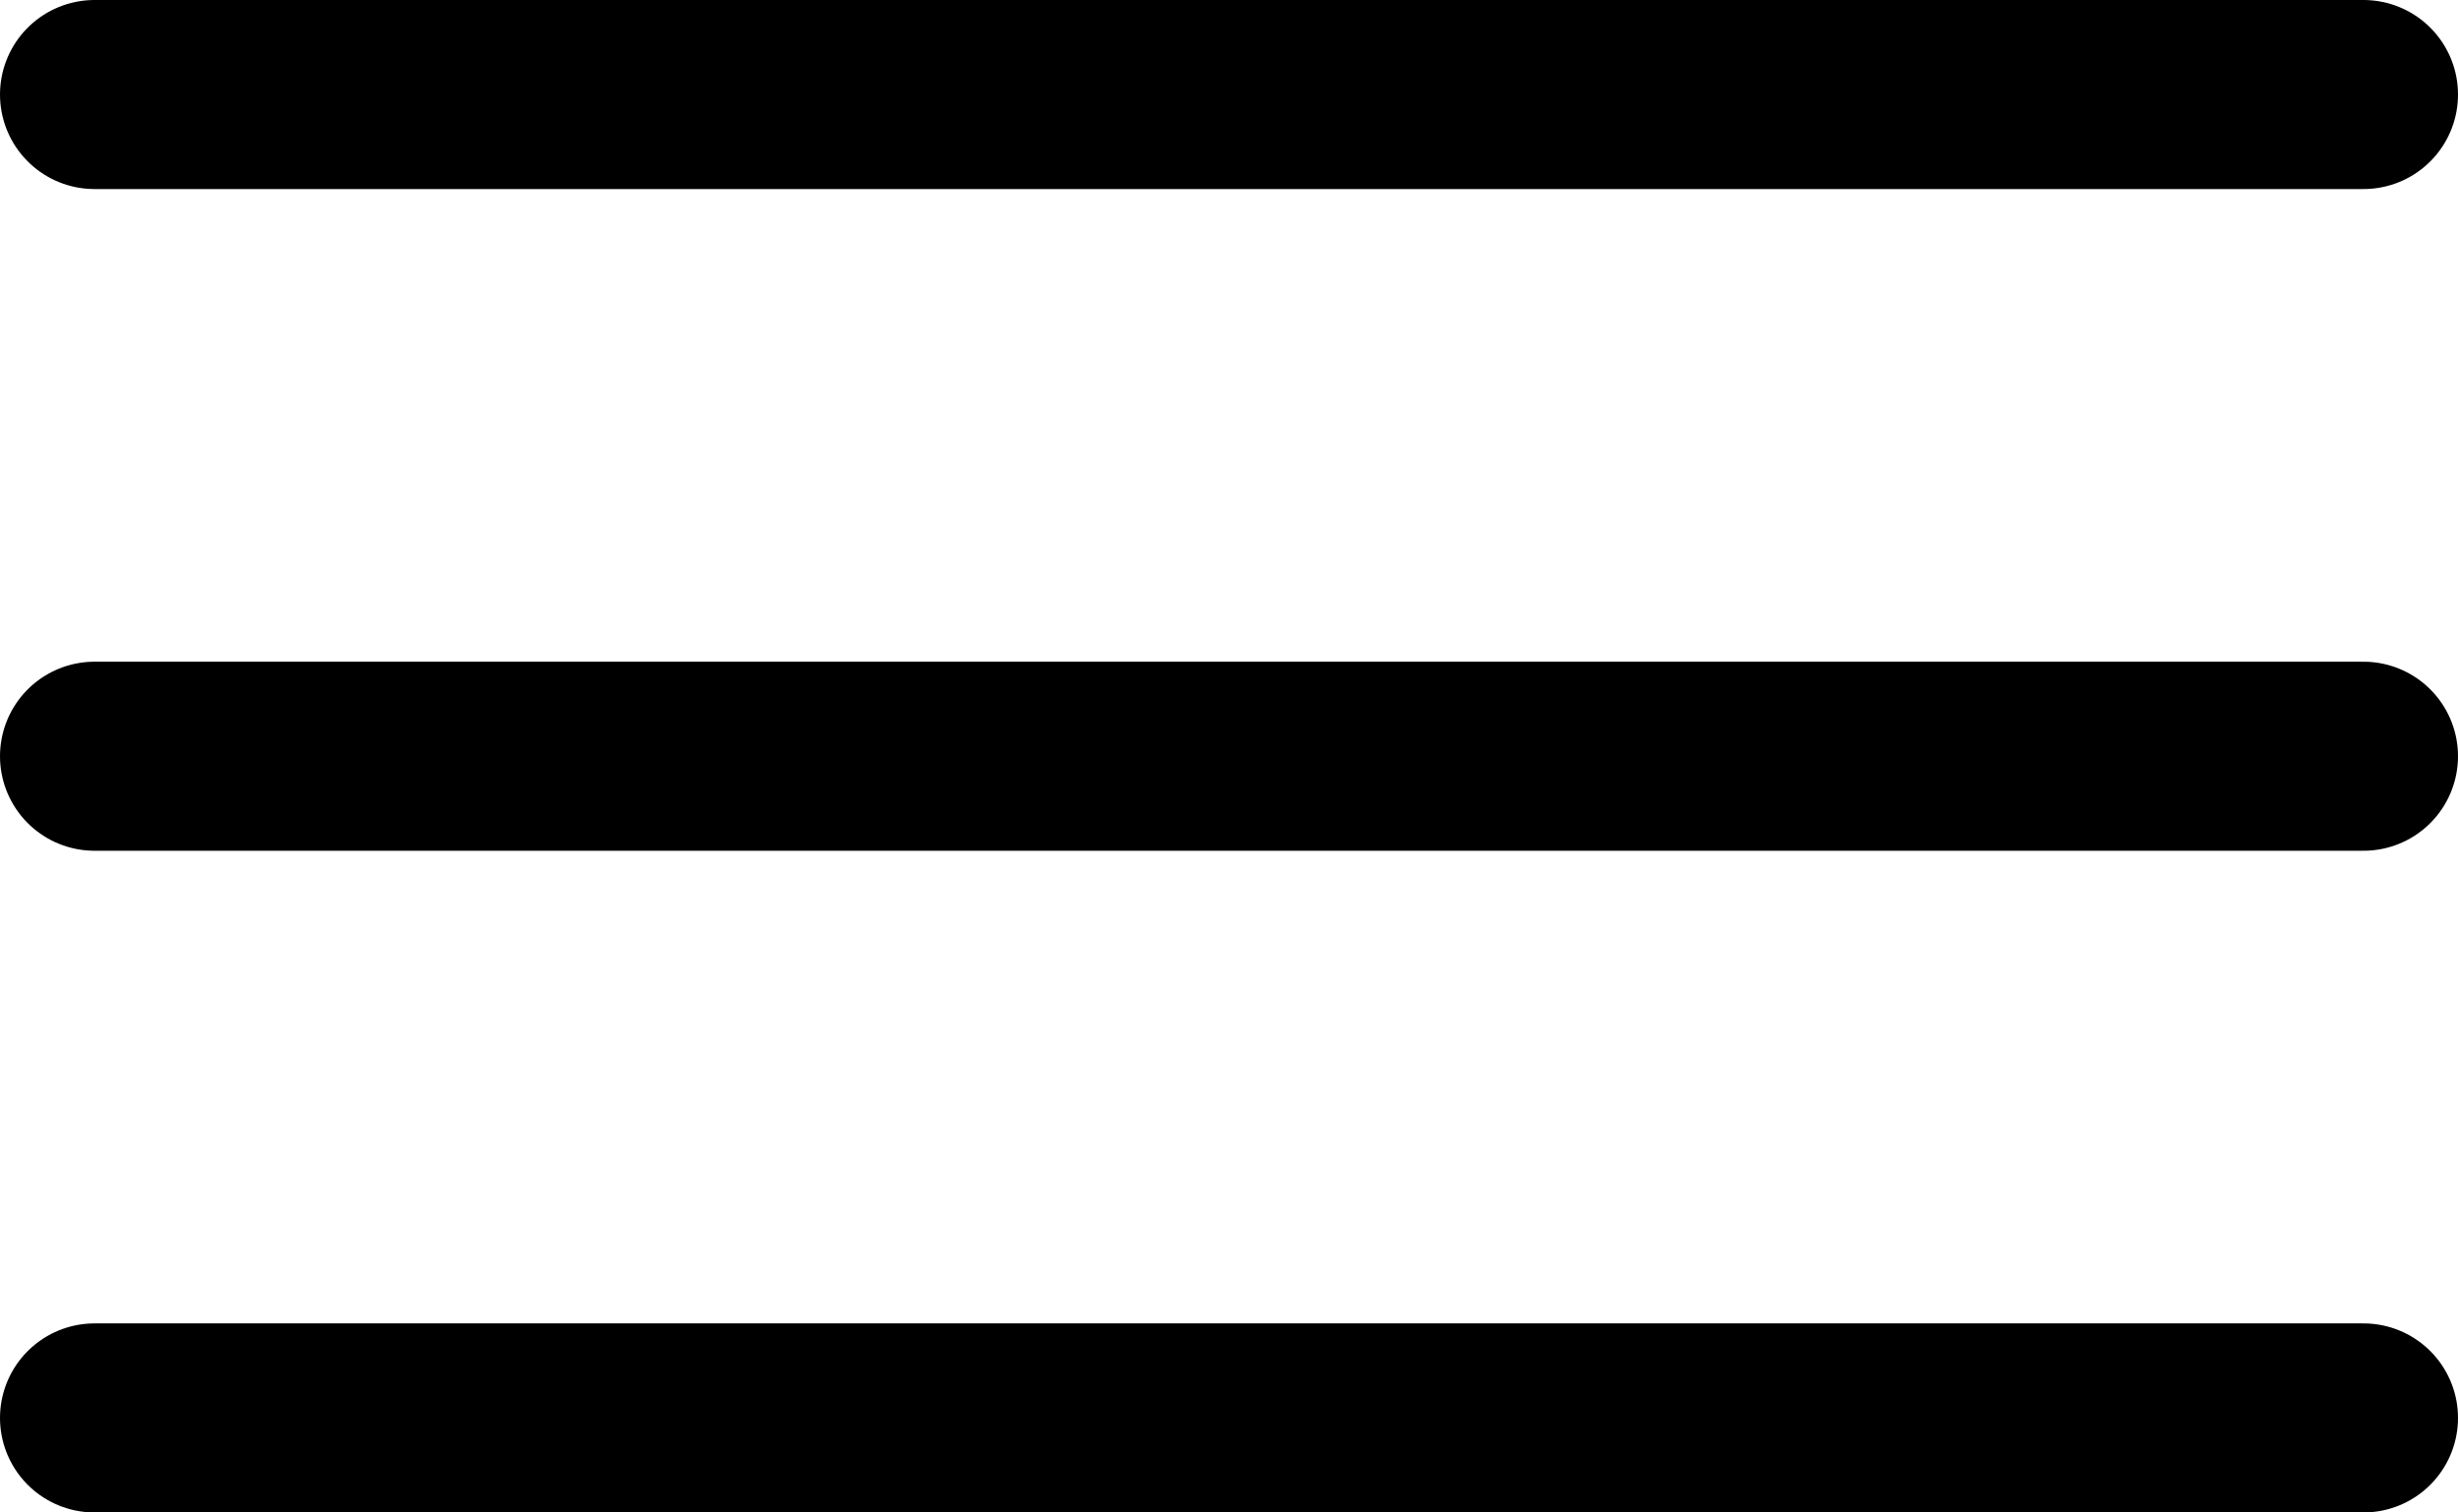 <svg xmlns="http://www.w3.org/2000/svg" width="26" height="16" viewBox="0 0 26 16">
  <g id="Group_192" data-name="Group 192" transform="translate(-229.5 -31.5)">
    <line id="Line_8" data-name="Line 8" x2="24" transform="translate(230.5 32.5)" fill="none" stroke="#000" stroke-linecap="round" stroke-width="2"/>
    <line id="Line_9" data-name="Line 9" x2="24" transform="translate(230.5 39.5)" fill="none" stroke="#000" stroke-linecap="round" stroke-width="2"/>
    <line id="Line_10" data-name="Line 10" x2="24" transform="translate(230.5 46.5)" fill="none" stroke="#000" stroke-linecap="round" stroke-width="2"/>
  </g>
</svg>
